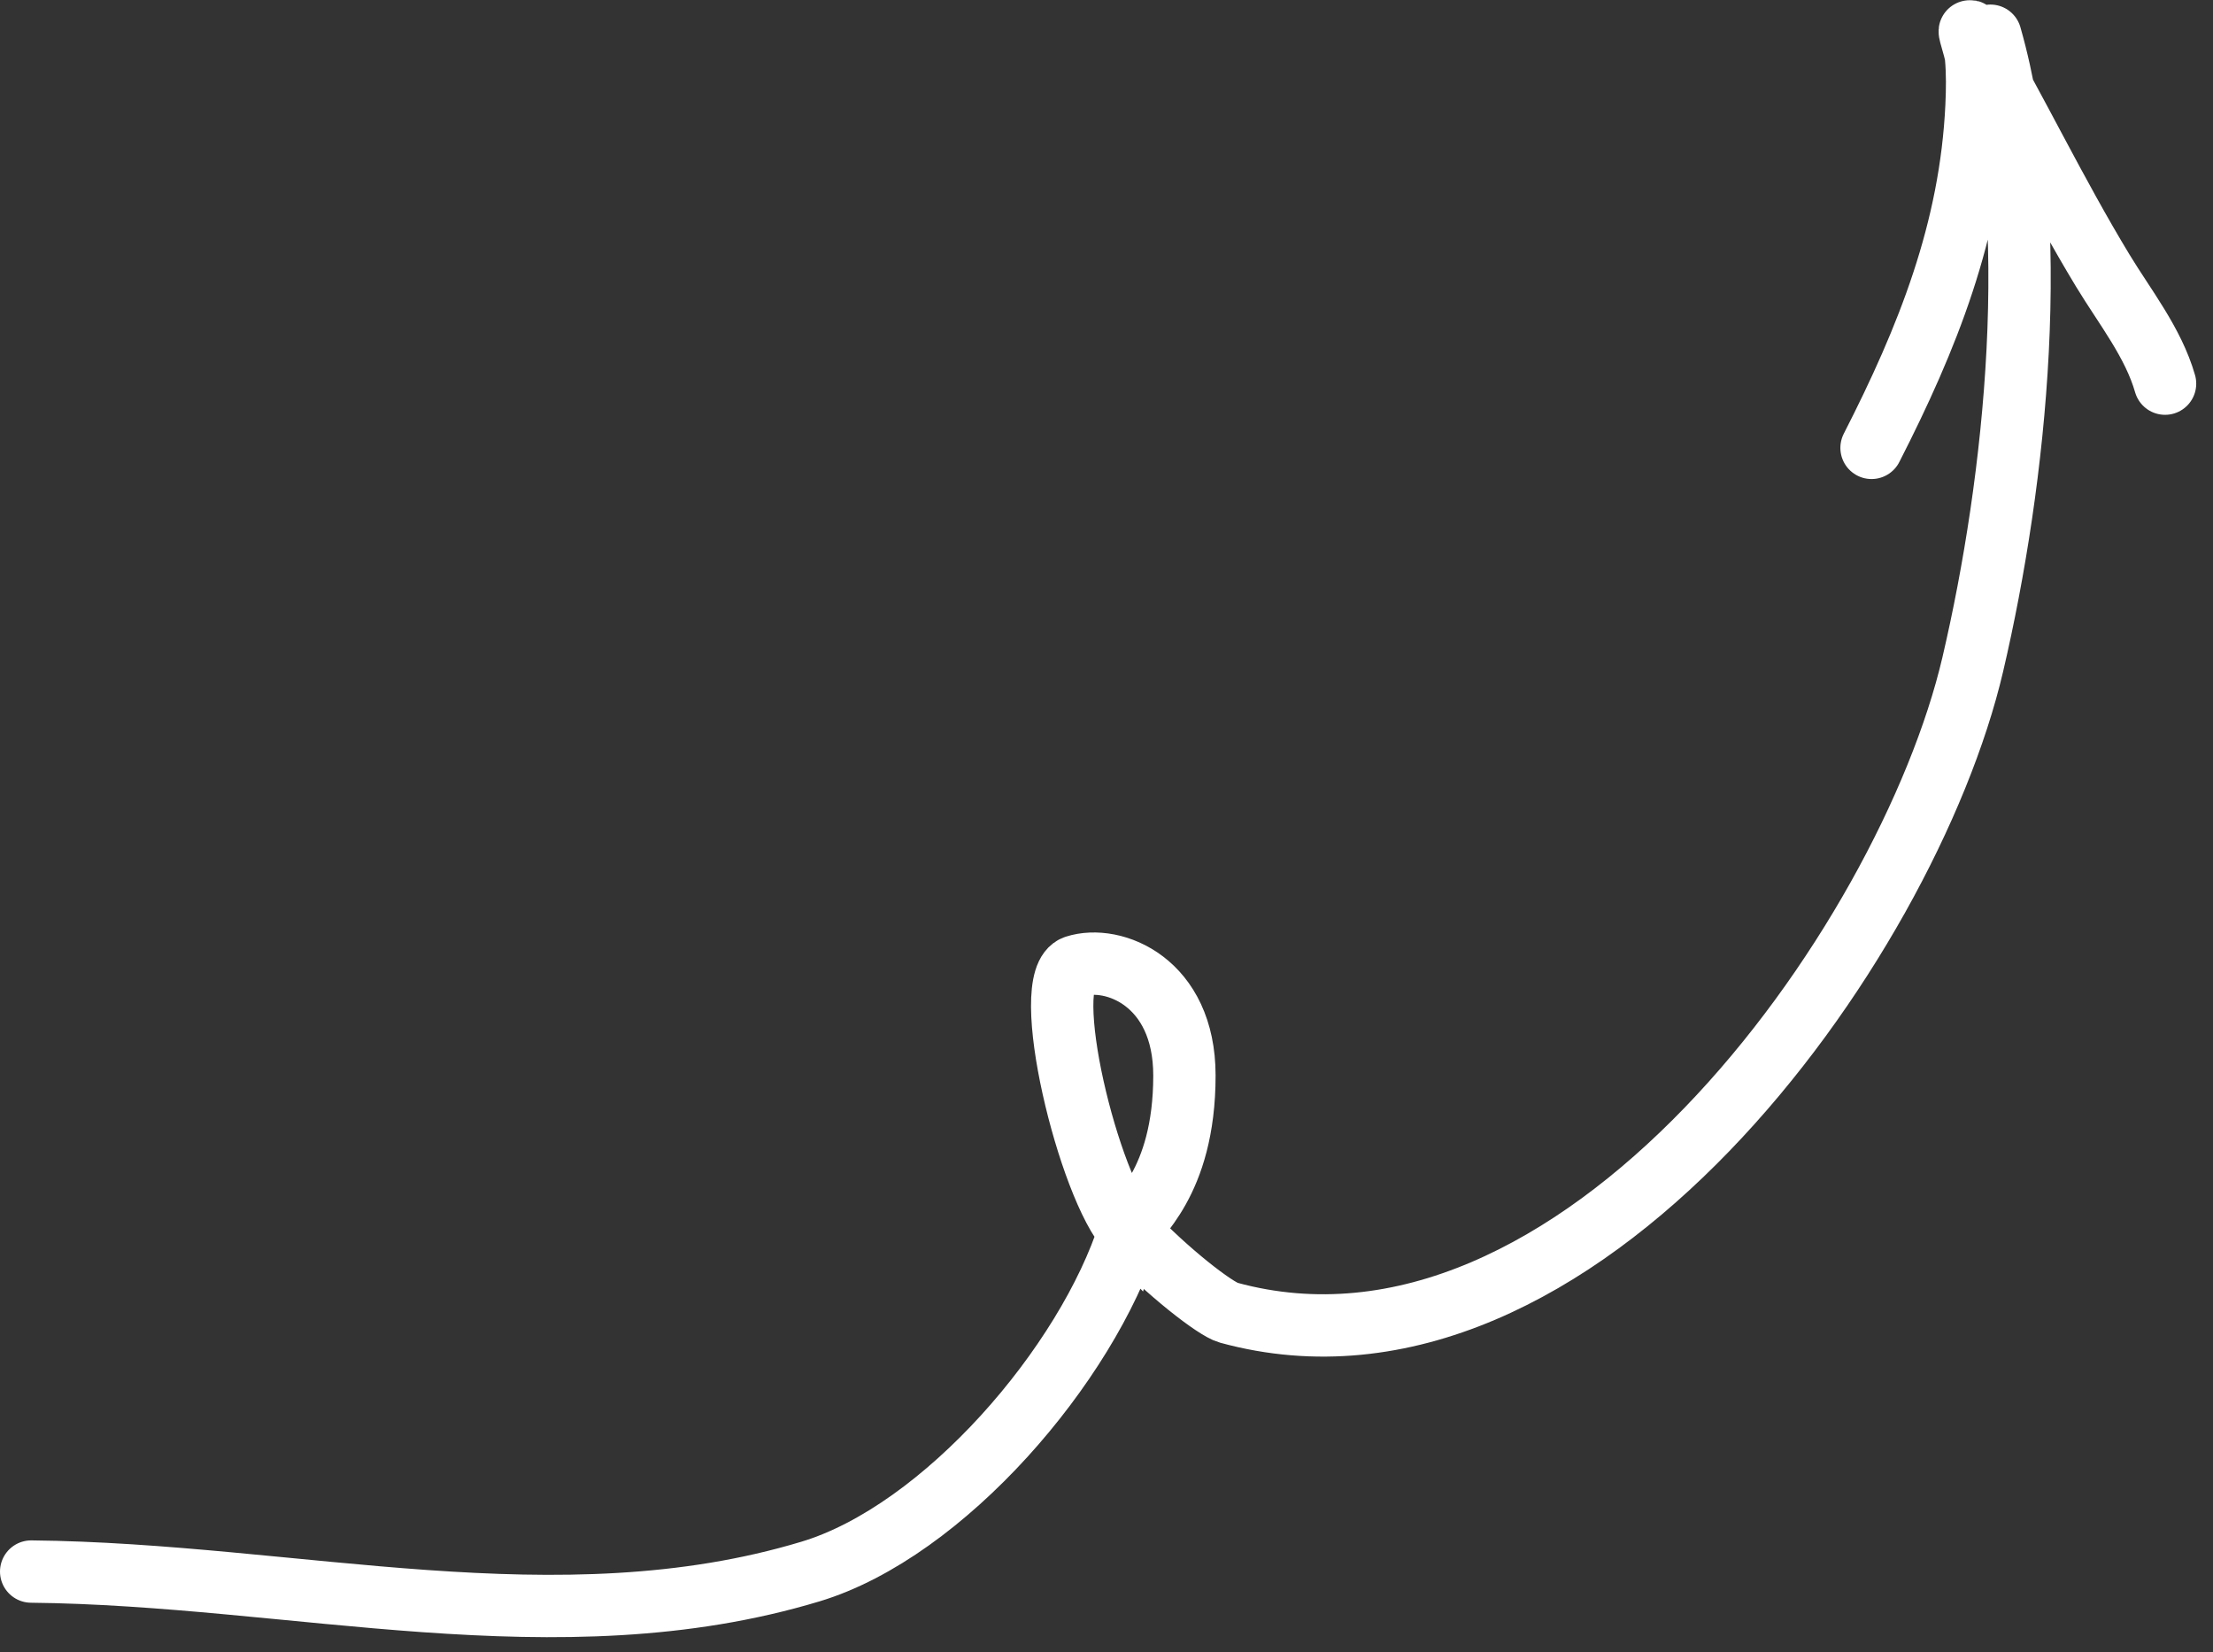 <?xml version="1.0" encoding="UTF-8"?> <svg xmlns="http://www.w3.org/2000/svg" width="71" height="53" viewBox="0 0 71 53" fill="none"><rect x="0" y="0" width="71" height="53" fill="#333333" stroke="none"/> <path d="M1 50.414C9.468 50.497 17.89 52.858 26 50.414C30.283 49.124 34.874 43.771 36.233 39.503M36.233 39.503C36.368 39.076 38 38 38 34.5C38 31.5 35.722 30.607 34.5 31C33.29 31.389 34.939 38.127 36.233 39.503ZM36.233 39.503C37.447 40.794 38.99 41.992 39.414 42.109C50.609 45.176 61.188 30.306 63.293 21.313C64.678 15.394 65.56 7.099 63.859 1.146M60.045 14.367C61.845 10.845 63.227 7.384 63.413 3.398C63.437 2.878 63.444 2.347 63.397 1.828C63.372 1.562 63.098 0.813 63.233 1.044C64.701 3.56 65.954 6.192 67.467 8.686C68.169 9.844 69.085 10.99 69.462 12.307" stroke="white" stroke-width="2" stroke-linecap="round"></path> </svg> 